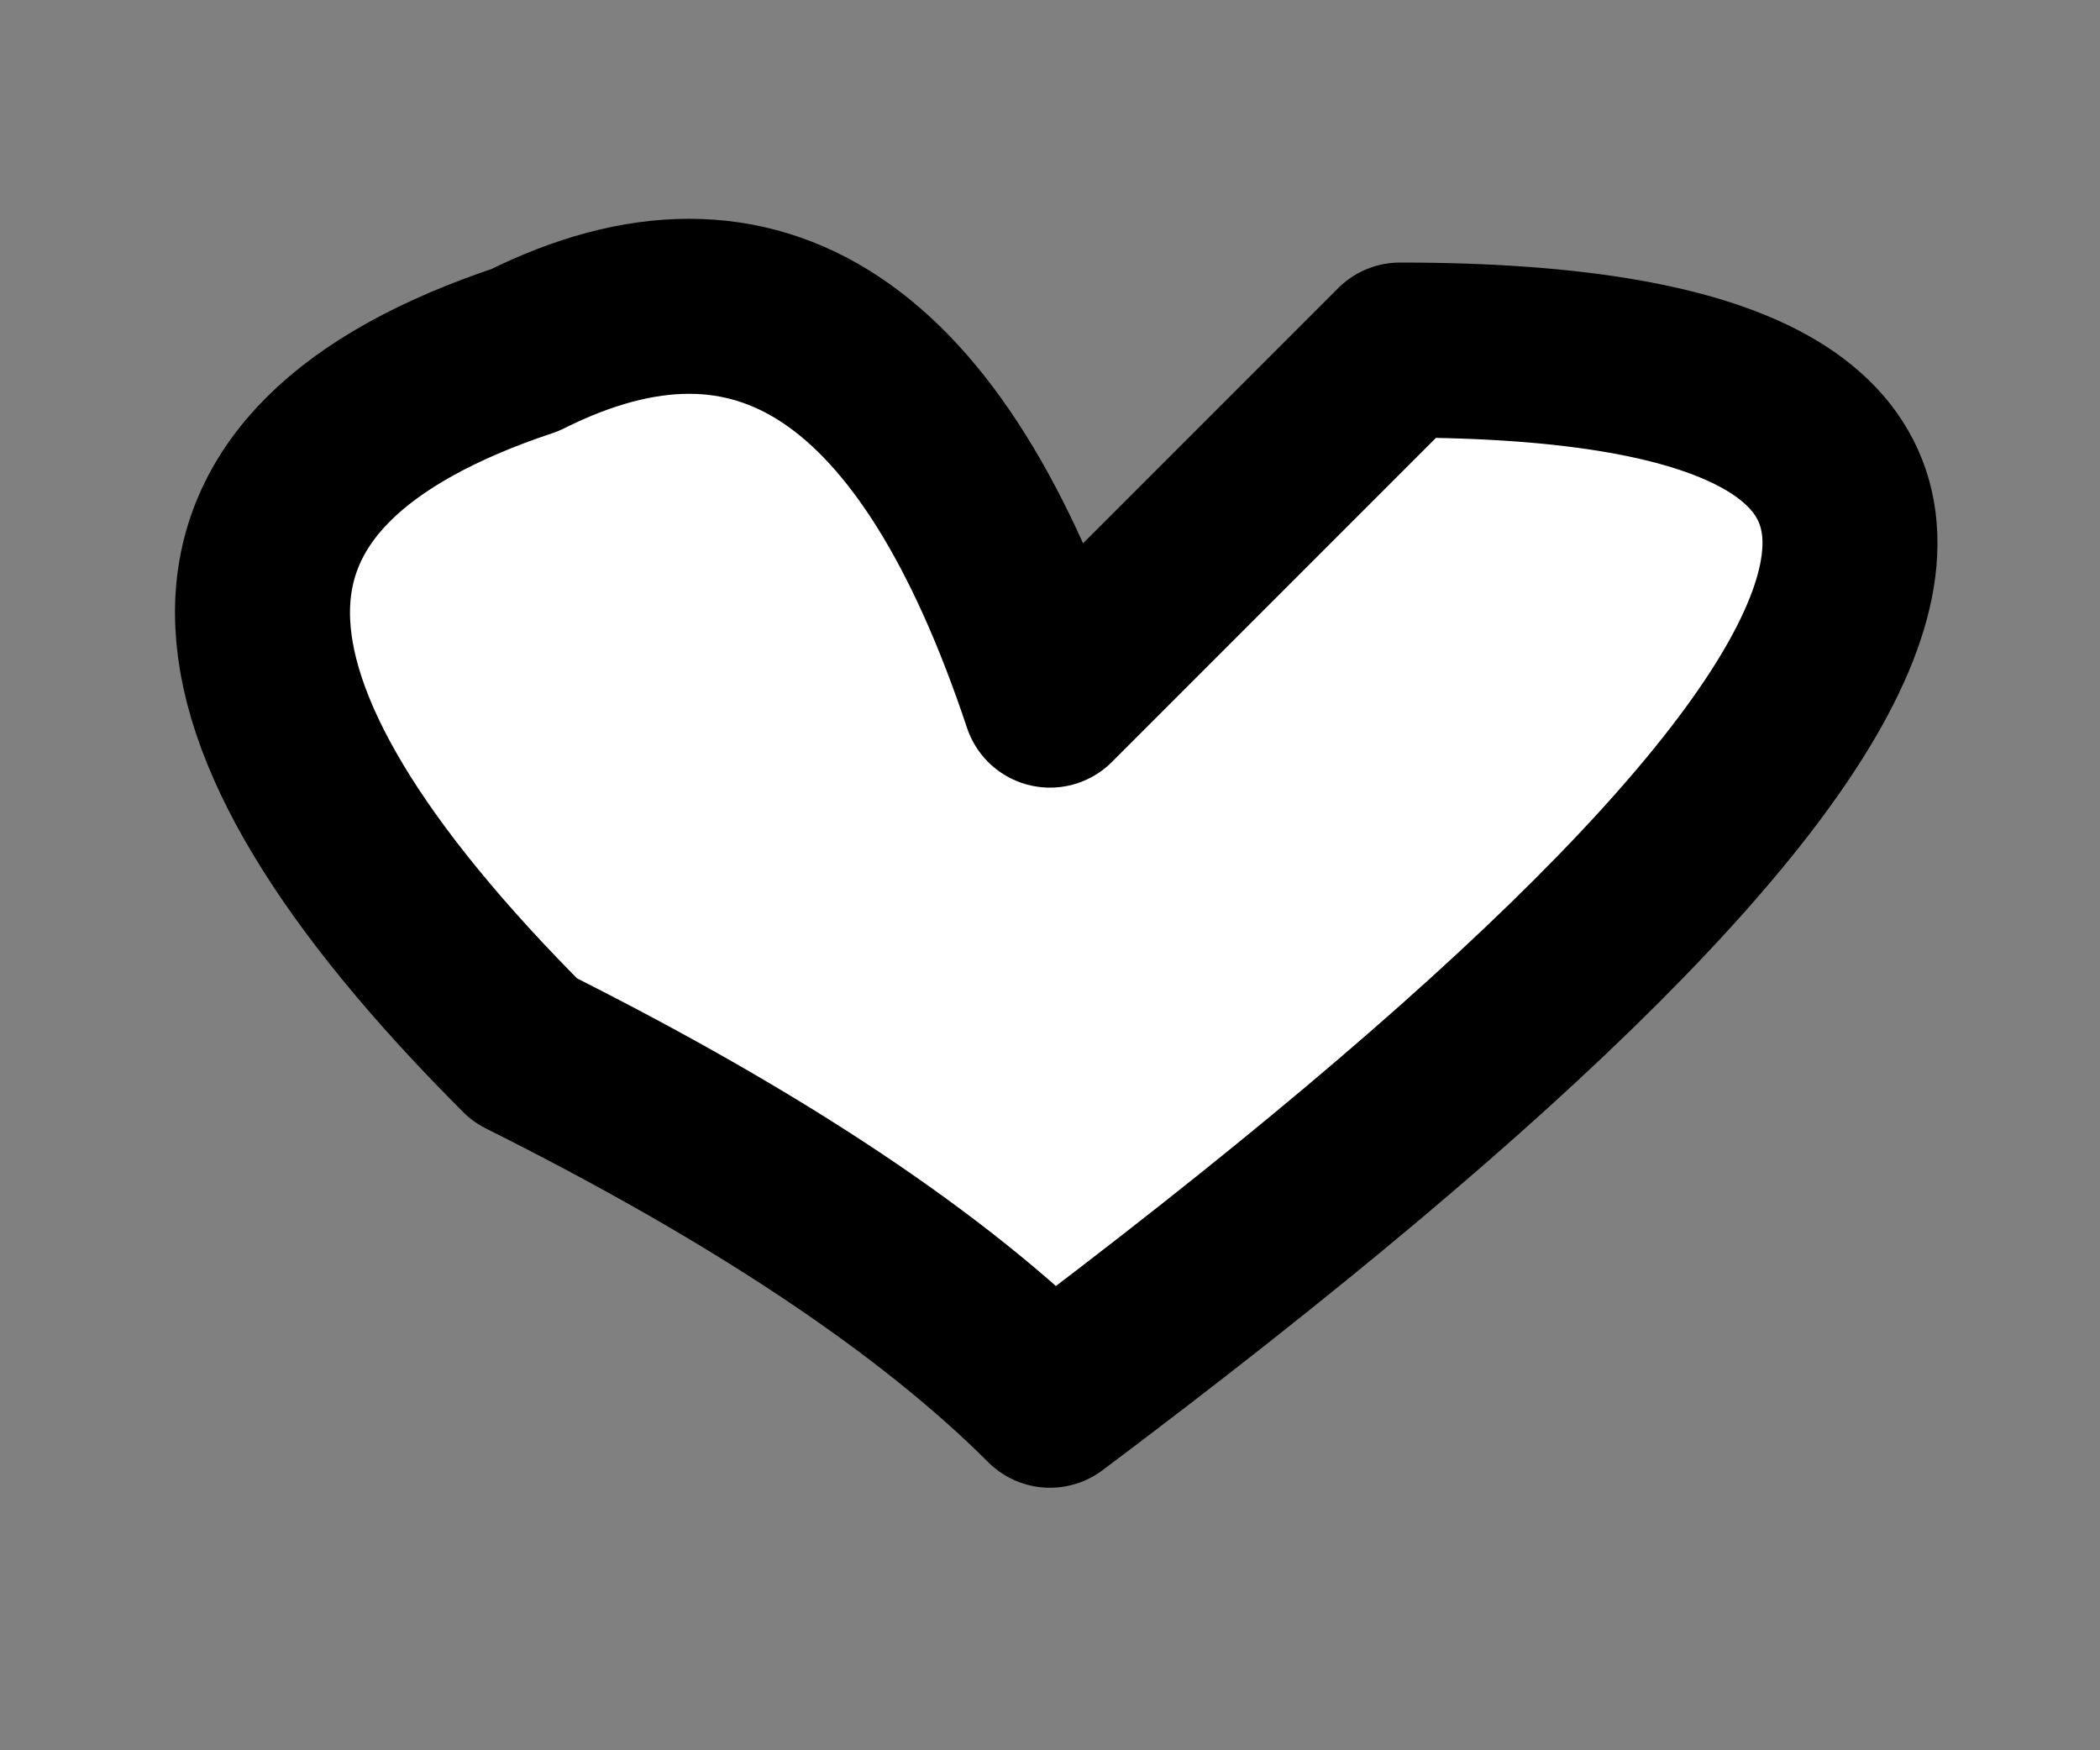 <?xml version="1.0" encoding="UTF-8" standalone="no"?>
<svg xmlns:xlink="http://www.w3.org/1999/xlink" height="0.5px" width="0.6px" xmlns="http://www.w3.org/2000/svg">
  <rect width="100%" height="100%" fill="#808080" stroke="none"/>
  <g transform="matrix(1.0, 0.0, 0.0, 1.0, 0.05, 0.05)">
    <path d="M0.35 0.05 Q0.65 0.05 0.25 0.35 0.2 0.3 0.1 0.25 -0.05 0.1 0.1 0.05 0.2 0.0 0.25 0.15 0.3 0.1 0.35 0.05" fill="#ffffff" fill-rule="evenodd" stroke="none"/>
    <path d="M0.35 0.05 Q0.3 0.1 0.25 0.15 0.2 0.0 0.1 0.05 -0.05 0.1 0.1 0.25 0.2 0.3 0.25 0.35 0.65 0.05 0.35 0.05 Z" fill="none" stroke="#000000" stroke-linecap="round" stroke-linejoin="round" stroke-width="0.05"/>
  </g>
</svg>
